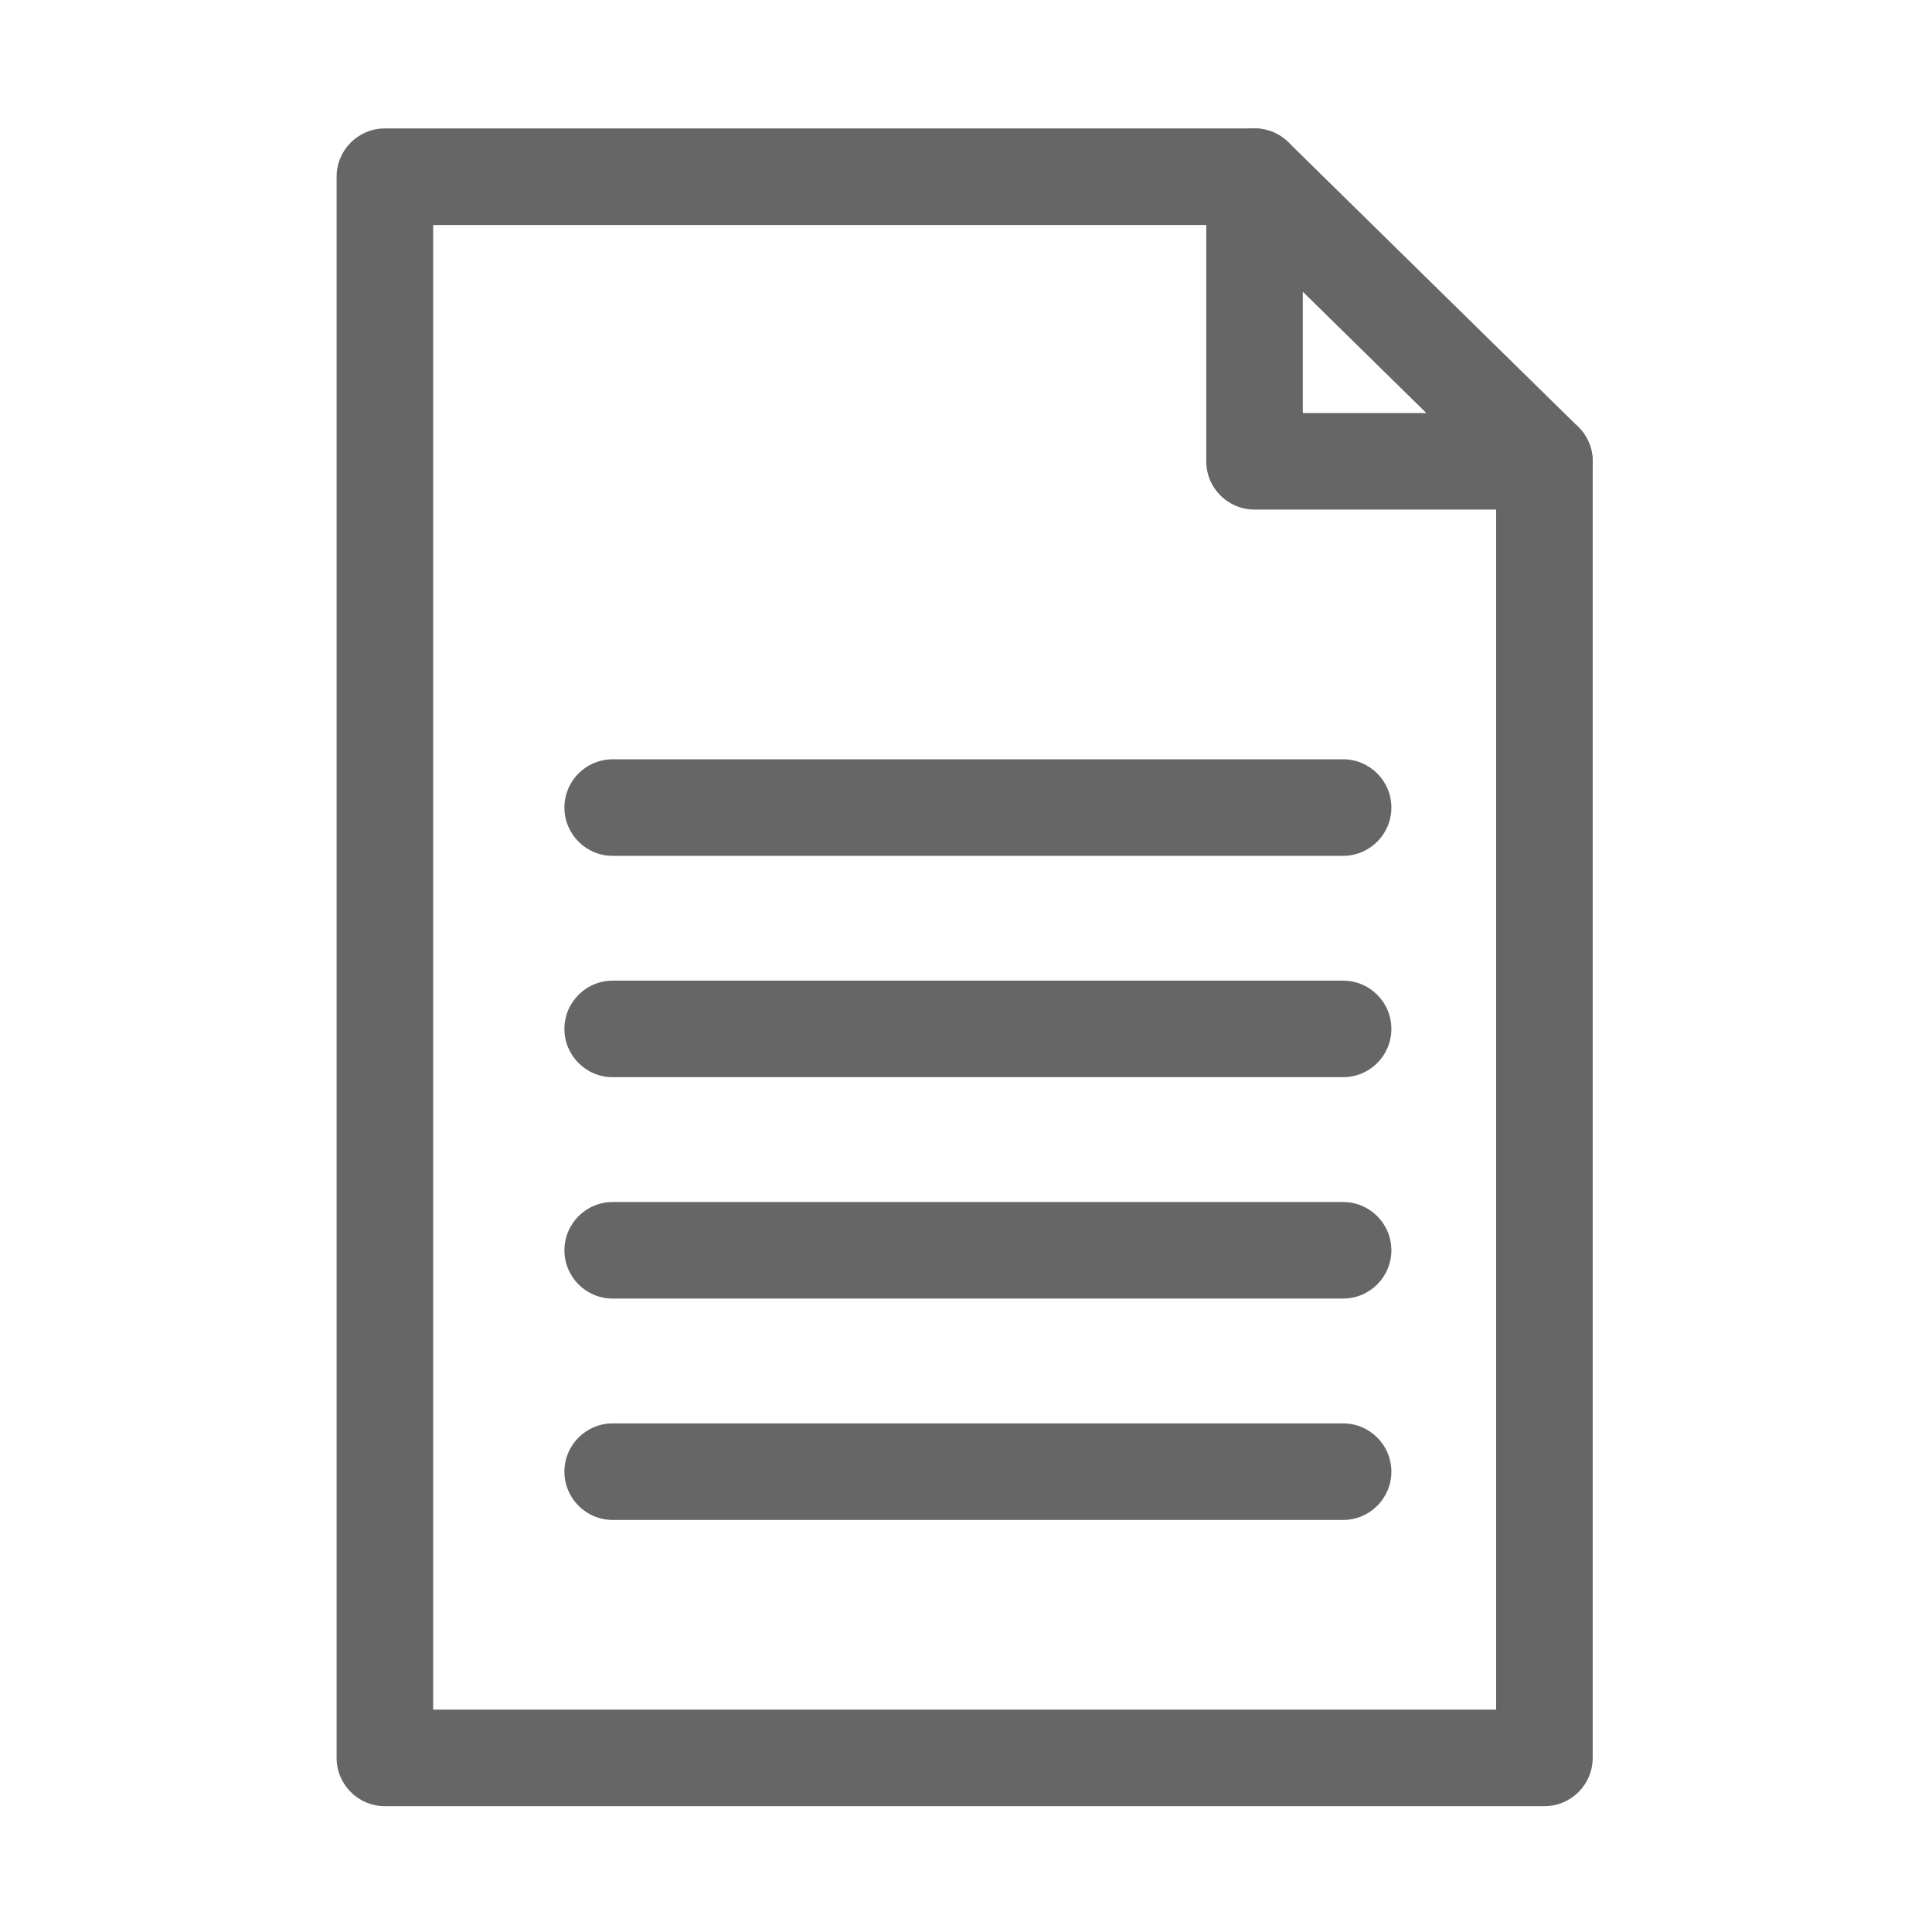 <?xml version="1.0" standalone="no"?><!DOCTYPE svg PUBLIC "-//W3C//DTD SVG 1.1//EN" "http://www.w3.org/Graphics/SVG/1.1/DTD/svg11.dtd"><svg t="1736410085449" class="icon" viewBox="0 0 1024 1024" version="1.1" xmlns="http://www.w3.org/2000/svg" p-id="13311" xmlns:xlink="http://www.w3.org/1999/xlink" width="200" height="200"><path d="M818.574 957.31 203.996 957.31c-14.132 0-25.588-11.455-25.588-25.588L178.408 93.66c0-14.132 11.456-25.587 25.588-25.587l460.936 0c14.132 0 25.587 11.456 25.587 25.587s-11.455 25.588-25.587 25.588L229.582 119.248l0 786.888 563.404 0L792.986 244.509c0-14.132 11.456-25.588 25.588-25.588 14.133 0 25.588 11.456 25.588 25.588l0 687.215C844.162 945.855 832.706 957.31 818.574 957.31z" fill="#666666" p-id="13312"></path><path d="M818.574 270.096 664.931 270.096c-14.133 0-25.588-11.456-25.588-25.587L639.343 93.646c0-10.307 6.184-19.608 15.687-23.595 9.508-3.988 20.474-1.883 27.827 5.338l153.643 150.862c7.415 7.281 9.691 18.323 5.758 27.941C838.325 263.81 828.966 270.096 818.574 270.096zM690.517 218.921l65.475 0-65.475-64.29L690.517 218.921z" fill="#666666" p-id="13313"></path><path d="M711.869 570.934 324.739 570.934c-14.132 0-25.587-11.455-25.587-25.588s11.456-25.587 25.587-25.587l387.13 0c14.133 0 25.588 11.455 25.588 25.587S726.001 570.934 711.869 570.934z" fill="#666666" p-id="13314"></path><path d="M711.869 453.613 324.739 453.613c-14.132 0-25.587-11.456-25.587-25.588s11.456-25.587 25.587-25.587l387.13 0c14.133 0 25.588 11.456 25.588 25.587S726.001 453.613 711.869 453.613z" fill="#666666" p-id="13315"></path><path d="M711.869 688.268 324.739 688.268c-14.132 0-25.587-11.455-25.587-25.588s11.456-25.588 25.587-25.588l387.13 0c14.133 0 25.588 11.455 25.588 25.588S726.001 688.268 711.869 688.268z" fill="#666666" p-id="13316"></path><path d="M711.869 805.602 324.739 805.602c-14.132 0-25.587-11.455-25.587-25.588s11.456-25.588 25.587-25.588l387.13 0c14.133 0 25.588 11.455 25.588 25.588S726.001 805.602 711.869 805.602z" fill="#666666" p-id="13317"></path></svg>